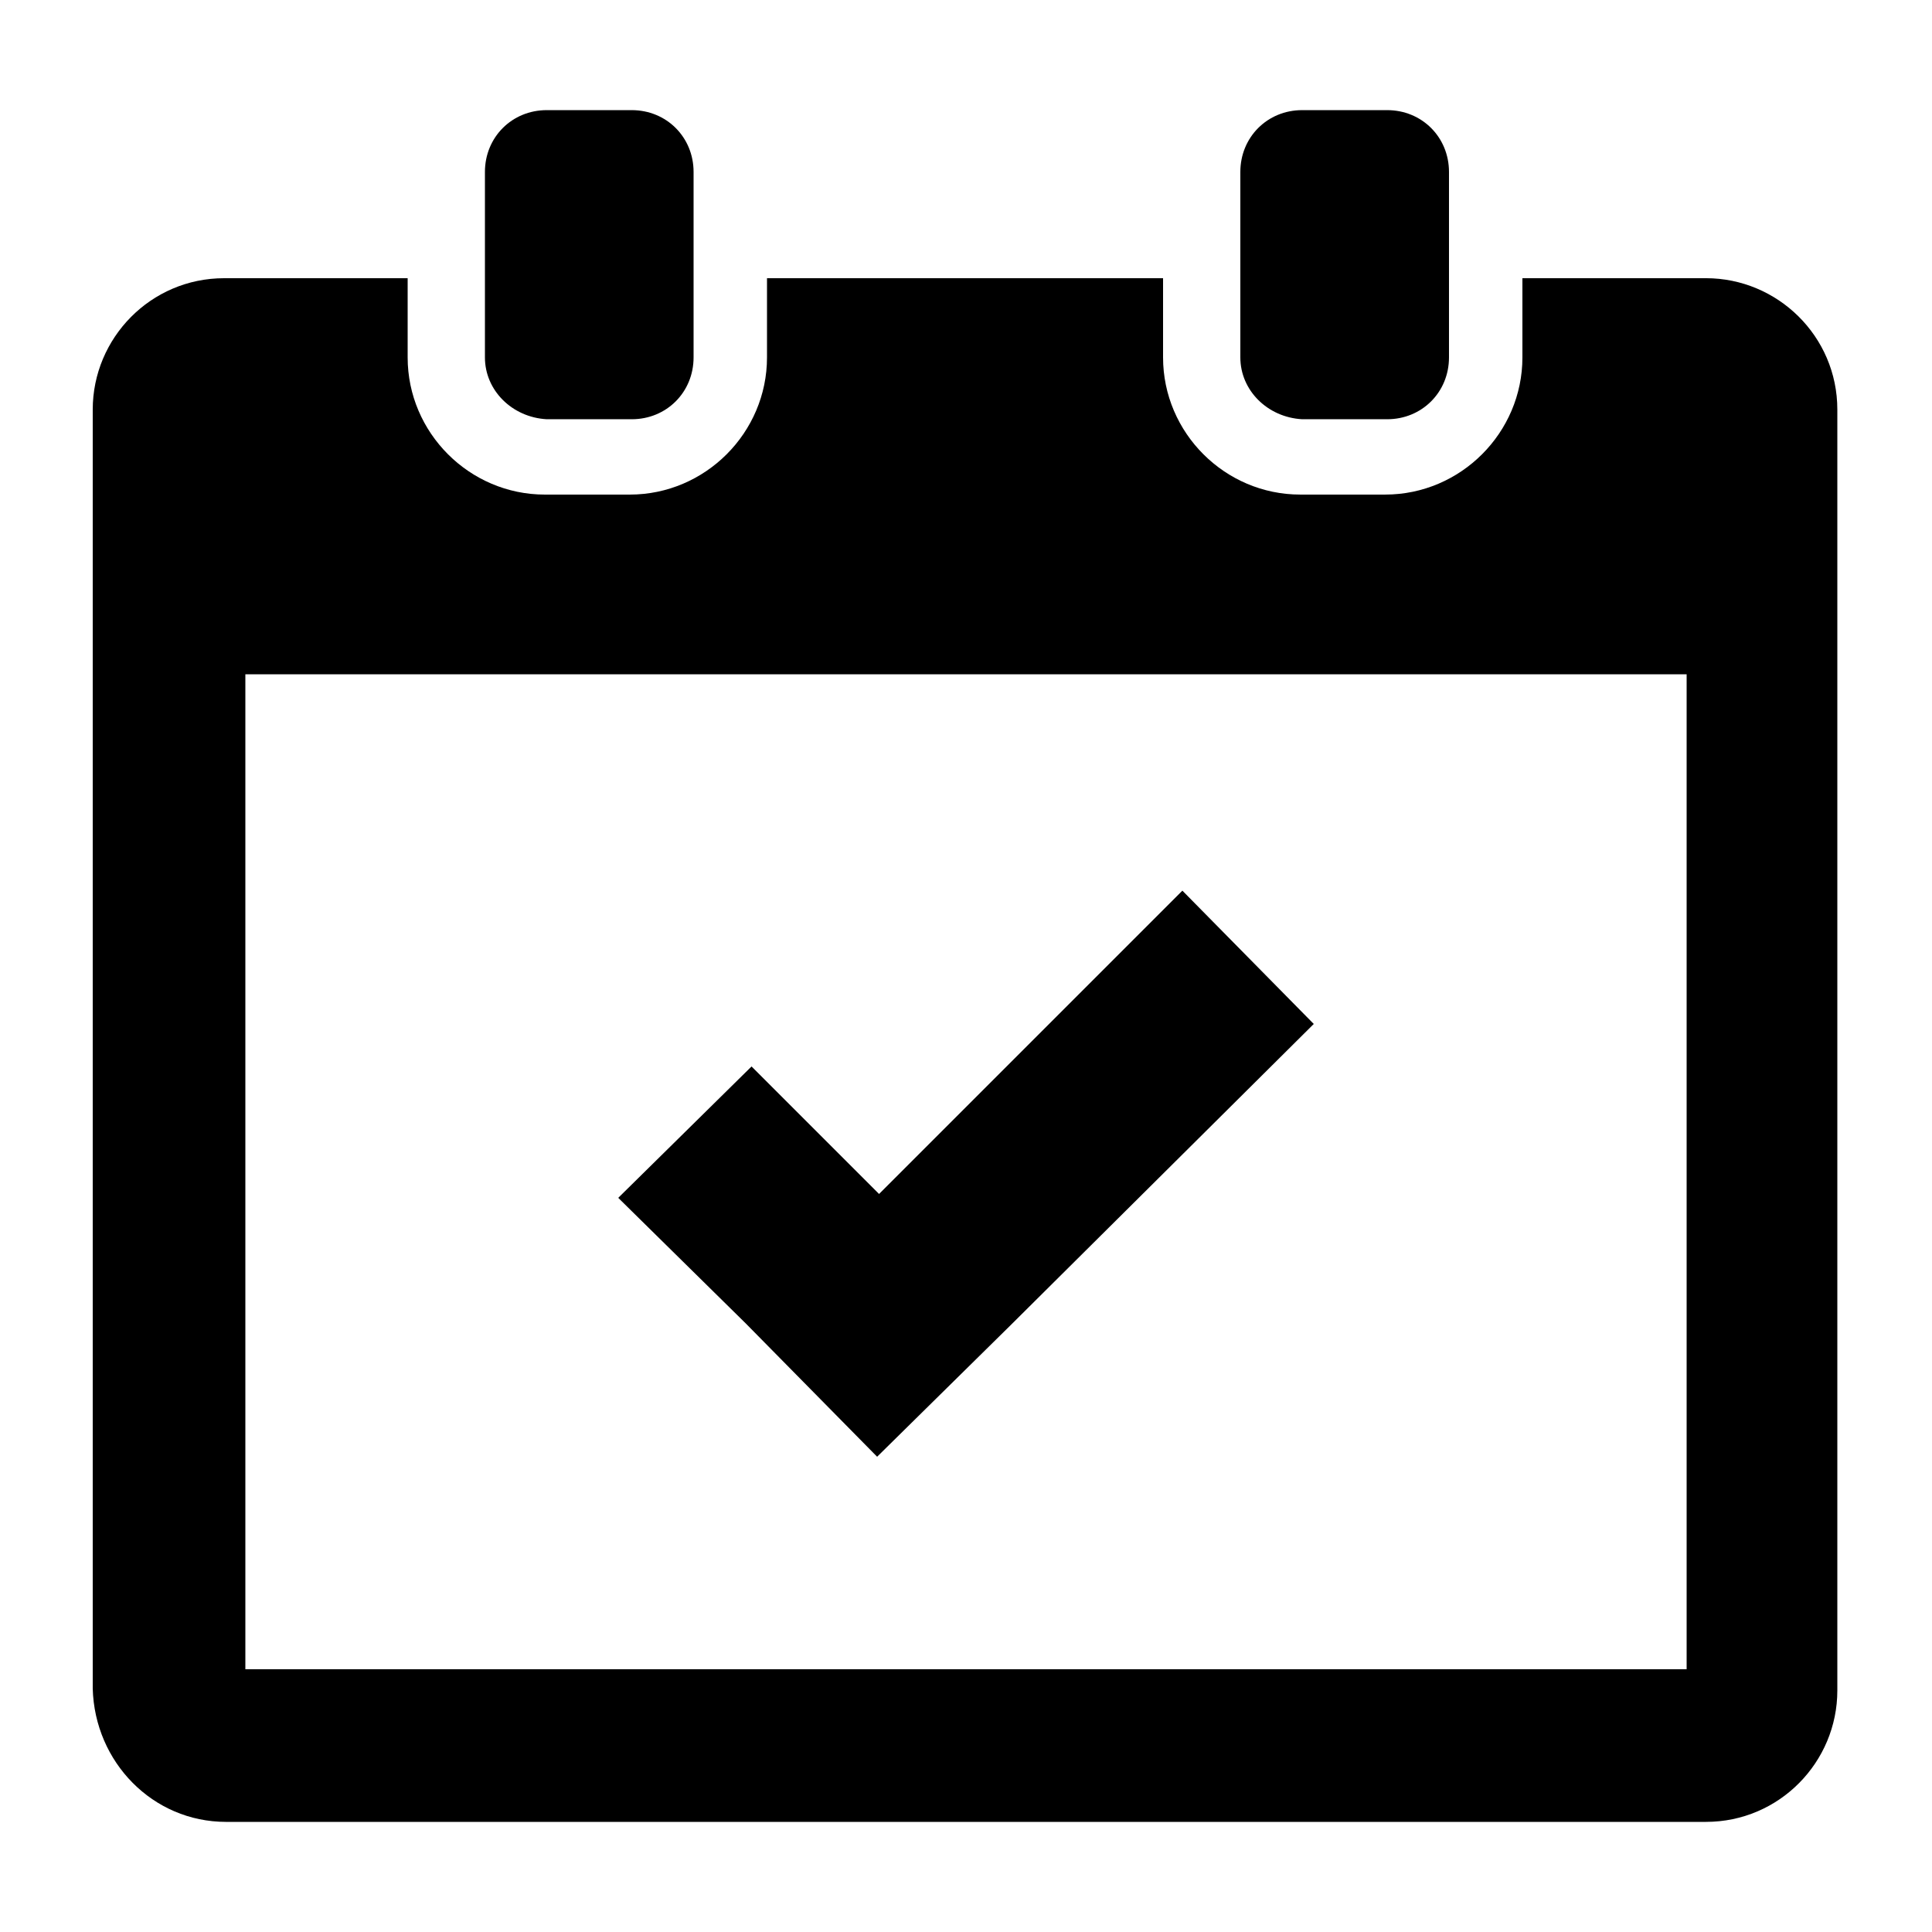 <?xml version="1.0" encoding="UTF-8"?>
<svg width="700pt" height="700pt" version="1.1" viewBox="0 0 700 700" xmlns="http://www.w3.org/2000/svg">
 <path d="m81.898 660.1h536.2c26.602 0 47.602-21.699 47.602-47.602v-464.1c0-26.602-21.699-47.602-47.602-47.602h-66.5v28.699c0 27.301-22.398 49.699-49.699 49.699h-30.801c-27.301 0-49.699-22.398-49.699-49.699v-28.699l-143.5 0.004v28.699c0 27.301-22.398 49.699-49.699 49.699h-30.801c-27.301 0-49.699-22.398-49.699-49.699v-28.699h-66.5c-26.602 0-47.602 21.699-47.602 47.602v463.4c0.703 26.598 21.703 48.301 48.301 48.301zm7-415.8h522.2v360.5h-522.2zm86.801-114.8v-67.199c0-12.602 9.801-22.398 22.398-22.398h30.801c12.602 0 22.398 9.801 22.398 22.398v67.199c0 12.602-9.801 22.398-22.398 22.398h-30.801c-12.598-0.699-22.398-10.5-22.398-22.398zm273.7 0v-67.199c0-12.602 9.801-22.398 22.398-22.398h30.801c12.602 0 22.398 9.801 22.398 22.398v67.199c0 12.602-9.801 22.398-22.398 22.398h-30.801c-12.598-0.699-22.398-10.5-22.398-22.398zm-21 193.2 47.602 48.301-109.9 109.2-48.301 47.602-47.602-48.301-46.199-45.5 48.301-47.602 46.199 46.199z"/>
</svg>
